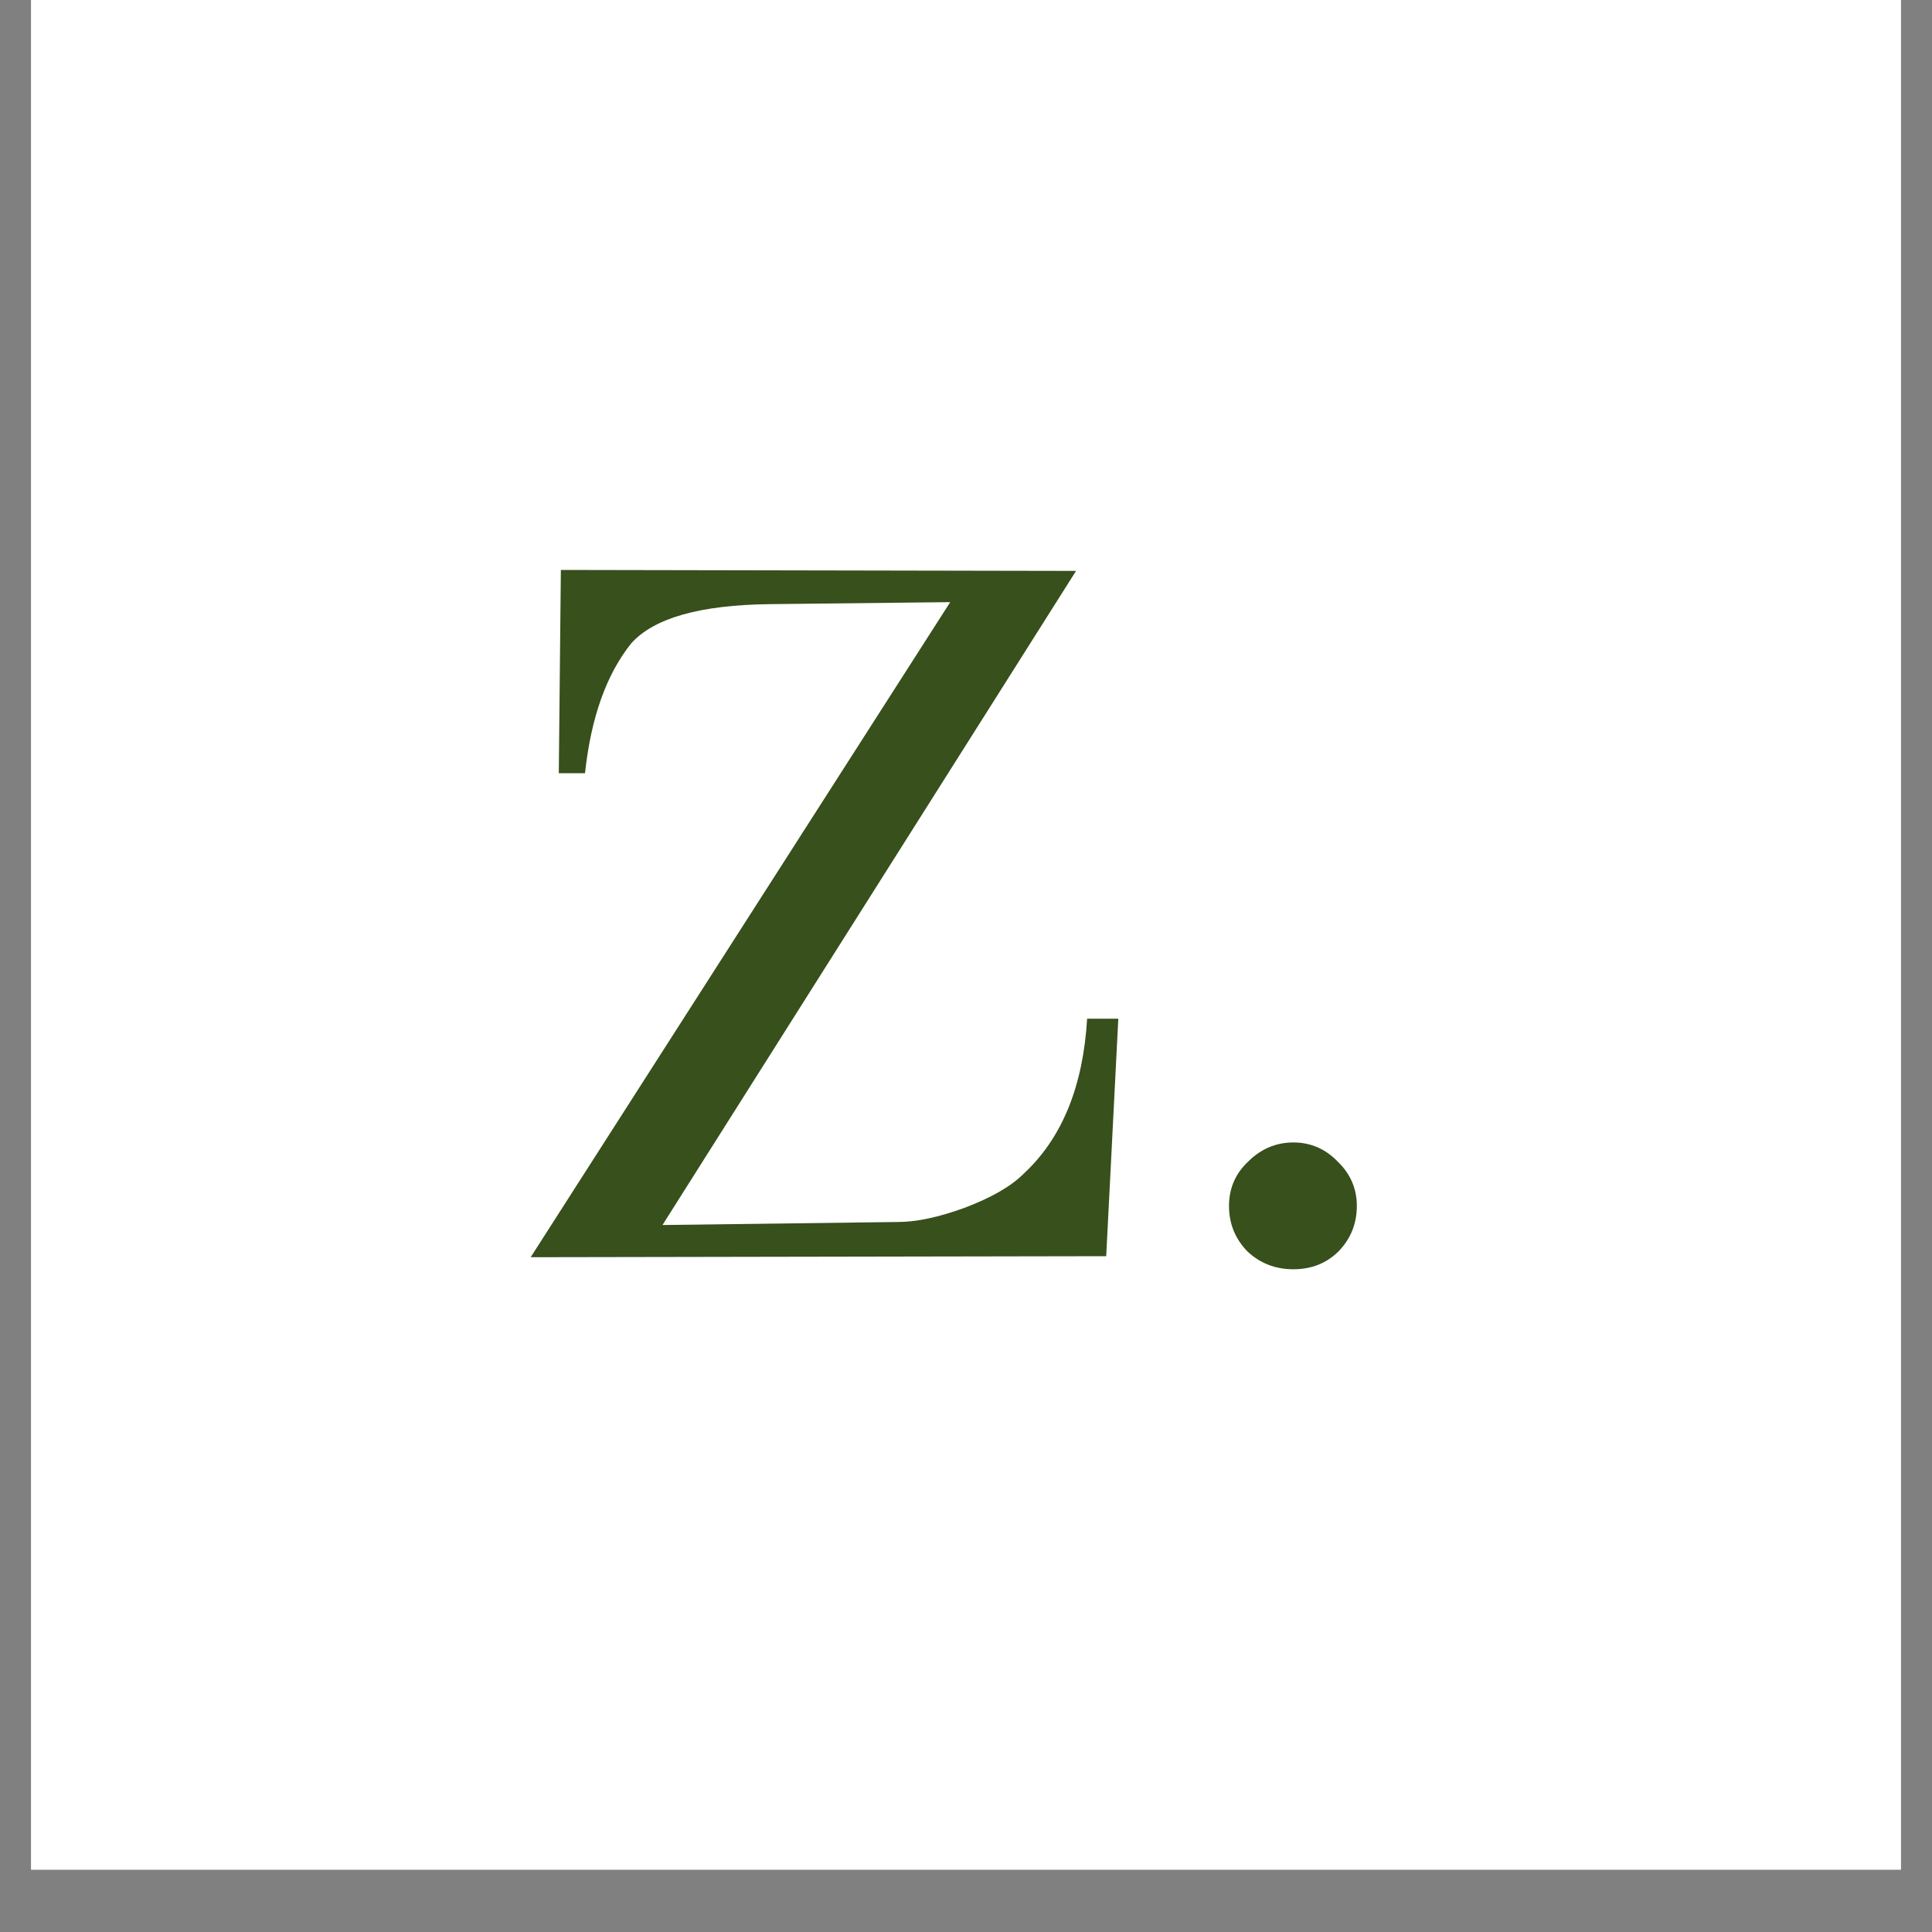 <svg version="1.0" preserveAspectRatio="xMidYMid meet" height="40" viewBox="0 0 30 30" zoomAndPan="magnify" width="40" xmlns:xlink="http://www.w3.org/1999/xlink" xmlns="http://www.w3.org/2000/svg"><rect x="0" y="0" width="30" height="30" fill="#808080" stroke="none"/><defs><g></g><clipPath id="9c4fe0a9fc"><path clip-rule="nonzero" d="M 0.484 0 L 29.516 0 L 29.516 29.031 L 0.484 29.031 Z M 0.484 0"></path></clipPath><clipPath id="69c1470d79"><rect height="21" y="0" width="17" x="0"></rect></clipPath></defs><g clip-path="url(#9c4fe0a9fc)"><path fill-rule="nonzero" fill-opacity="1" d="M 0.484 0 L 29.516 0 L 29.516 29.031 L 0.484 29.031 Z M 0.484 0" fill="#ffffff"></path><path fill-rule="nonzero" fill-opacity="1" d="M 0.484 0 L 29.516 0 L 29.516 29.031 L 0.484 29.031 Z M 0.484 0" fill="#ffffff"></path></g><g transform="matrix(1, 0, 0, 1, 7, 4)"><g clip-path="url(#69c1470d79)"><g fill-opacity="1" fill="#37501c"><g transform="translate(0.693, 15.506)"><g><path d="M 9.188 -3.688 L 9.672 -3.688 L 9.484 0 L 0.547 0.016 L 7.062 -10.156 L 4.266 -10.125 C 3.18 -10.113 2.461 -9.91 2.109 -9.516 C 1.723 -9.035 1.484 -8.363 1.391 -7.5 L 0.984 -7.5 L 1.016 -10.656 L 9.016 -10.641 L 2.594 -0.484 L 6.25 -0.531 C 6.531 -0.531 6.875 -0.602 7.281 -0.75 C 7.695 -0.906 8.004 -1.082 8.203 -1.281 C 8.797 -1.832 9.125 -2.633 9.188 -3.688 Z M 9.188 -3.688"></path></g></g></g><g fill-opacity="1" fill="#37501c"><g transform="translate(10.85, 15.506)"><g><path d="M 2.234 -1.766 C 2.504 -1.766 2.734 -1.664 2.922 -1.469 C 3.117 -1.281 3.219 -1.051 3.219 -0.781 C 3.219 -0.508 3.125 -0.273 2.938 -0.078 C 2.75 0.109 2.516 0.203 2.234 0.203 C 1.953 0.203 1.711 0.109 1.516 -0.078 C 1.328 -0.273 1.234 -0.508 1.234 -0.781 C 1.234 -1.051 1.332 -1.281 1.531 -1.469 C 1.727 -1.664 1.961 -1.766 2.234 -1.766 Z M 2.234 -1.766"></path></g></g></g></g></g></svg>
